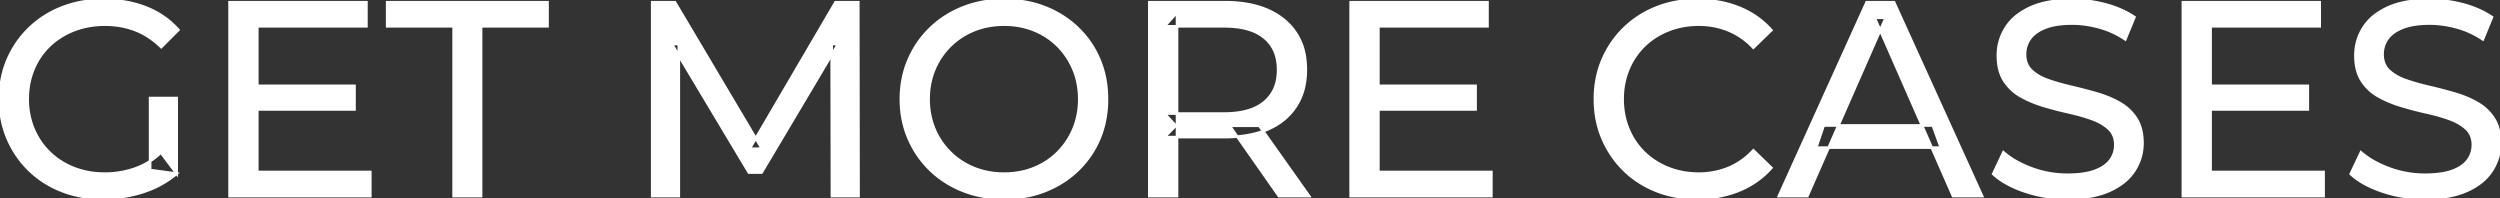 <svg width="902.701" height="71.601" viewBox="0 0 902.701 71.601" xmlns="http://www.w3.org/2000/svg"><rect x="0" y="0" width="902.701" height="71.601" fill="#333333" stroke="none"/><g id="svgGroup" stroke-linecap="round" fill-rule="evenodd" font-size="9pt" stroke="#ffffff" stroke-width="0.25mm" fill="#ffffff" style="stroke:#ffffff;stroke-width:0.25mm;fill:#ffffff"><path d="M 245.101 70.801 L 235.501 70.801 L 235.501 0.801 L 243.701 0.801 L 275.101 53.701 L 270.701 53.701 L 301.701 0.801 L 309.901 0.801 L 310.001 70.801 L 300.401 70.801 L 300.301 15.901 L 302.601 15.901 L 275.001 62.301 L 270.401 62.301 L 242.601 15.901 L 245.101 15.901 L 245.101 70.801 Z M 63.801 62.701 L 54.201 61.401 L 54.201 35.401 L 63.801 35.401 L 63.801 62.701 L 58.101 55.101 A 30.692 30.692 0 0 1 56.14 56.782 A 25.548 25.548 0 0 1 48.551 60.951 Q 43.401 62.701 37.801 62.701 A 34.562 34.562 0 0 1 35.582 62.63 A 29.331 29.331 0 0 1 26.701 60.701 Q 21.601 58.701 17.851 55.051 Q 14.101 51.401 12.051 46.451 A 26.264 26.264 0 0 1 11.406 44.727 A 27.974 27.974 0 0 1 10.001 35.801 A 31.85 31.85 0 0 1 10.041 34.186 A 27.309 27.309 0 0 1 12.051 25.051 Q 14.101 20.101 17.851 16.501 A 25.38 25.38 0 0 1 19.088 15.388 A 26.949 26.949 0 0 1 26.751 10.901 A 28.408 28.408 0 0 1 29.757 9.923 A 31.657 31.657 0 0 1 37.901 8.901 Q 43.801 8.901 48.851 10.851 A 25.335 25.335 0 0 1 52.607 12.673 A 29.42 29.42 0 0 1 58.201 17.001 L 64.401 10.801 Q 59.601 5.401 52.701 2.701 A 37.634 37.634 0 0 0 47.096 1.003 A 44.386 44.386 0 0 0 37.501 0.001 A 47.353 47.353 0 0 0 32.999 0.21 A 38.97 38.97 0 0 0 22.501 2.651 Q 15.701 5.301 10.651 10.151 Q 5.601 15.001 2.801 21.501 A 33.027 33.027 0 0 0 1.15 26.34 A 37.816 37.816 0 0 0 0.001 35.801 A 41.385 41.385 0 0 0 0.116 38.916 A 34.657 34.657 0 0 0 2.801 50.101 Q 5.601 56.601 10.601 61.451 Q 15.601 66.301 22.401 68.951 A 37.281 37.281 0 0 0 27.683 70.565 A 43.291 43.291 0 0 0 37.301 71.601 Q 44.701 71.601 51.651 69.351 A 40.524 40.524 0 0 0 52.938 68.91 A 35.119 35.119 0 0 0 63.801 62.701 Z M 719.701 62.801 L 723.401 55.001 A 27.842 27.842 0 0 0 728.251 58.369 Q 730.606 59.676 733.419 60.733 A 45.979 45.979 0 0 0 733.601 60.801 Q 739.801 63.101 746.501 63.101 A 43.567 43.567 0 0 0 750.423 62.935 Q 752.328 62.762 753.937 62.409 A 18.754 18.754 0 0 0 756.401 61.701 Q 759.43 60.584 761.189 58.801 A 8.64 8.64 0 0 0 762.001 57.851 Q 763.801 55.401 763.801 52.301 A 8.945 8.945 0 0 0 763.42 49.63 A 7.122 7.122 0 0 0 761.451 46.501 Q 759.169 44.365 755.569 43.03 A 24.656 24.656 0 0 0 755.351 42.951 A 62.293 62.293 0 0 0 750.502 41.435 A 77.48 77.48 0 0 0 747.101 40.601 Q 742.601 39.601 738.051 38.251 Q 733.501 36.901 729.751 34.801 Q 726.001 32.701 723.701 29.151 Q 721.688 26.044 721.437 21.368 A 25.468 25.468 0 0 1 721.401 20.001 Q 721.401 14.601 724.251 10.051 A 17.59 17.59 0 0 1 728.875 5.174 A 24.573 24.573 0 0 1 733.051 2.751 A 26.948 26.948 0 0 1 738.649 0.92 Q 741.427 0.316 744.672 0.109 A 55.374 55.374 0 0 1 748.201 0.001 Q 754.301 0.001 760.301 1.601 A 37.78 37.78 0 0 1 766.224 3.696 A 29.942 29.942 0 0 1 770.701 6.201 L 767.401 14.201 Q 762.901 11.201 757.901 9.851 A 38.907 38.907 0 0 0 751.167 8.632 A 33.83 33.83 0 0 0 748.201 8.501 Q 743.836 8.501 740.621 9.321 A 17.691 17.691 0 0 0 738.501 10.001 A 16.236 16.236 0 0 0 736.034 11.208 Q 734.716 12.008 733.777 12.994 A 8.663 8.663 0 0 0 732.951 14.001 Q 731.201 16.501 731.201 19.601 A 9.419 9.419 0 0 0 731.545 22.214 A 7.115 7.115 0 0 0 733.551 25.501 A 14.645 14.645 0 0 0 736.54 27.638 Q 737.95 28.411 739.647 28.999 A 47.069 47.069 0 0 0 739.651 29.001 A 75.128 75.128 0 0 0 744.368 30.456 A 94.322 94.322 0 0 0 747.901 31.351 Q 752.401 32.401 756.951 33.701 Q 761.501 35.001 765.251 37.101 Q 769.001 39.201 771.301 42.701 Q 773.601 46.201 773.601 51.701 Q 773.601 57.001 770.701 61.551 A 17.659 17.659 0 0 1 766.146 66.319 A 24.933 24.933 0 0 1 761.751 68.851 Q 756.764 71.117 749.638 71.516 A 56.225 56.225 0 0 1 746.501 71.601 Q 738.501 71.601 731.201 69.151 Q 725.326 67.179 721.459 64.269 A 22.208 22.208 0 0 1 719.701 62.801 Z M 848.801 62.801 L 852.501 55.001 A 27.842 27.842 0 0 0 857.351 58.369 Q 859.706 59.676 862.519 60.733 A 45.979 45.979 0 0 0 862.701 60.801 Q 868.901 63.101 875.601 63.101 A 43.567 43.567 0 0 0 879.523 62.935 Q 881.428 62.762 883.037 62.409 A 18.754 18.754 0 0 0 885.501 61.701 Q 888.53 60.584 890.289 58.801 A 8.64 8.64 0 0 0 891.101 57.851 Q 892.901 55.401 892.901 52.301 A 8.945 8.945 0 0 0 892.52 49.63 A 7.122 7.122 0 0 0 890.551 46.501 Q 888.269 44.365 884.669 43.03 A 24.656 24.656 0 0 0 884.451 42.951 A 62.293 62.293 0 0 0 879.602 41.435 A 77.48 77.48 0 0 0 876.201 40.601 Q 871.701 39.601 867.151 38.251 Q 862.601 36.901 858.851 34.801 Q 855.101 32.701 852.801 29.151 Q 850.788 26.044 850.537 21.368 A 25.468 25.468 0 0 1 850.501 20.001 Q 850.501 14.601 853.351 10.051 A 17.59 17.59 0 0 1 857.975 5.174 A 24.573 24.573 0 0 1 862.151 2.751 A 26.948 26.948 0 0 1 867.749 0.92 Q 870.527 0.316 873.772 0.109 A 55.374 55.374 0 0 1 877.301 0.001 Q 883.401 0.001 889.401 1.601 A 37.78 37.78 0 0 1 895.324 3.696 A 29.942 29.942 0 0 1 899.801 6.201 L 896.501 14.201 Q 892.001 11.201 887.001 9.851 A 38.907 38.907 0 0 0 880.267 8.632 A 33.83 33.83 0 0 0 877.301 8.501 Q 872.936 8.501 869.721 9.321 A 17.691 17.691 0 0 0 867.601 10.001 A 16.236 16.236 0 0 0 865.134 11.208 Q 863.816 12.008 862.877 12.994 A 8.663 8.663 0 0 0 862.051 14.001 Q 860.301 16.501 860.301 19.601 A 9.419 9.419 0 0 0 860.645 22.214 A 7.115 7.115 0 0 0 862.651 25.501 A 14.645 14.645 0 0 0 865.64 27.638 Q 867.05 28.411 868.747 28.999 A 47.069 47.069 0 0 0 868.751 29.001 A 75.128 75.128 0 0 0 873.468 30.456 A 94.322 94.322 0 0 0 877.001 31.351 Q 881.501 32.401 886.051 33.701 Q 890.601 35.001 894.351 37.101 Q 898.101 39.201 900.401 42.701 Q 902.701 46.201 902.701 51.701 Q 902.701 57.001 899.801 61.551 A 17.659 17.659 0 0 1 895.246 66.319 A 24.933 24.933 0 0 1 890.851 68.851 Q 885.864 71.117 878.738 71.516 A 56.225 56.225 0 0 1 875.601 71.601 Q 867.601 71.601 860.301 69.151 Q 854.426 67.179 850.559 64.269 A 22.208 22.208 0 0 1 848.801 62.801 Z M 652.601 70.801 L 642.301 70.801 L 674.001 0.801 L 683.901 0.801 L 715.701 70.801 L 705.201 70.801 L 676.901 6.401 L 680.901 6.401 L 652.601 70.801 Z M 639.601 10.901 L 633.101 17.201 A 26.705 26.705 0 0 0 626.612 12.15 A 24.602 24.602 0 0 0 624.101 10.951 A 27.886 27.886 0 0 0 613.579 8.901 A 31.612 31.612 0 0 0 613.401 8.901 A 30.61 30.61 0 0 0 605.524 9.889 A 27.448 27.448 0 0 0 602.451 10.901 Q 597.401 12.901 593.701 16.501 Q 590.001 20.101 587.951 25.051 A 27.309 27.309 0 0 0 585.941 34.186 A 31.85 31.85 0 0 0 585.901 35.801 Q 585.901 41.601 587.951 46.551 Q 590.001 51.501 593.701 55.101 Q 597.401 58.701 602.451 60.701 A 28.858 28.858 0 0 0 611.578 62.652 A 33.689 33.689 0 0 0 613.401 62.701 A 28.015 28.015 0 0 0 623.63 60.838 A 26.969 26.969 0 0 0 624.101 60.651 A 24.864 24.864 0 0 0 631.826 55.589 A 29.346 29.346 0 0 0 633.101 54.301 L 639.601 60.601 Q 634.801 66.001 627.951 68.801 A 37.994 37.994 0 0 1 616.547 71.457 A 45.512 45.512 0 0 1 612.901 71.601 Q 604.901 71.601 598.151 68.951 Q 591.401 66.301 586.451 61.451 Q 581.501 56.601 578.701 50.101 A 34.657 34.657 0 0 1 576.016 38.916 A 41.385 41.385 0 0 1 575.901 35.801 A 37.816 37.816 0 0 1 577.05 26.34 A 33.027 33.027 0 0 1 578.701 21.501 Q 581.501 15.001 586.501 10.151 Q 591.501 5.301 598.251 2.651 Q 605.001 0.001 613.001 0.001 A 41.814 41.814 0 0 1 623.093 1.185 A 36.765 36.765 0 0 1 627.951 2.751 Q 634.801 5.501 639.601 10.901 Z M 133.701 70.801 L 82.901 70.801 L 82.901 0.801 L 132.301 0.801 L 132.301 9.501 L 92.901 9.501 L 92.901 62.101 L 133.701 62.101 L 133.701 70.801 Z M 538.501 70.801 L 487.701 70.801 L 487.701 0.801 L 537.101 0.801 L 537.101 9.501 L 497.701 9.501 L 497.701 62.101 L 538.501 62.101 L 538.501 70.801 Z M 839.001 70.801 L 788.201 70.801 L 788.201 0.801 L 837.601 0.801 L 837.601 9.501 L 798.201 9.501 L 798.201 62.101 L 839.001 62.101 L 839.001 70.801 Z M 173.701 70.801 L 163.801 70.801 L 163.801 9.501 L 139.801 9.501 L 139.801 0.801 L 197.701 0.801 L 197.701 9.501 L 173.701 9.501 L 173.701 70.801 Z M 425.001 70.801 L 415.001 70.801 L 415.001 0.801 L 442.301 0.801 A 46.328 46.328 0 0 1 450.874 1.545 Q 455.673 2.45 459.483 4.452 A 24.419 24.419 0 0 1 463.701 7.251 A 21.056 21.056 0 0 1 471.27 21.397 A 30.401 30.401 0 0 1 471.501 25.201 A 27.638 27.638 0 0 1 470.782 31.647 A 21.292 21.292 0 0 1 468.001 38.251 A 21.762 21.762 0 0 1 459.959 45.632 A 27.037 27.037 0 0 1 458.001 46.601 A 31.633 31.633 0 0 1 450.887 48.764 Q 447.677 49.362 444.015 49.475 A 55.998 55.998 0 0 1 442.301 49.501 L 420.501 49.501 L 425.001 44.901 L 425.001 70.801 Z M 351.919 70.266 A 41.692 41.692 0 0 0 362.601 71.601 Q 370.601 71.601 377.351 68.951 Q 384.101 66.301 389.151 61.451 Q 394.201 56.601 396.951 50.101 A 33.484 33.484 0 0 0 398.626 45.043 A 38.579 38.579 0 0 0 399.701 35.801 Q 399.701 28.001 396.951 21.501 Q 394.201 15.001 389.151 10.151 Q 384.101 5.301 377.351 2.651 Q 370.601 0.001 362.601 0.001 A 46.114 46.114 0 0 0 358.997 0.139 A 38.604 38.604 0 0 0 347.701 2.701 Q 340.901 5.401 335.901 10.251 Q 330.901 15.101 328.101 21.601 A 33.135 33.135 0 0 0 326.622 25.787 A 37.008 37.008 0 0 0 325.301 35.801 A 40.88 40.88 0 0 0 325.369 38.177 A 34.75 34.75 0 0 0 328.101 50.001 Q 330.901 56.501 335.901 61.351 A 34.181 34.181 0 0 0 336.854 62.241 A 35.747 35.747 0 0 0 347.751 68.901 A 37.364 37.364 0 0 0 351.919 70.266 Z M 362.601 62.701 A 29.529 29.529 0 0 0 370.337 61.712 A 26.489 26.489 0 0 0 373.351 60.701 Q 378.301 58.701 381.951 55.051 Q 385.601 51.401 387.651 46.501 A 26.783 26.783 0 0 0 389.64 37.768 A 31.575 31.575 0 0 0 389.701 35.801 A 28.721 28.721 0 0 0 388.775 28.413 A 25.509 25.509 0 0 0 387.651 25.101 Q 385.601 20.201 381.951 16.551 Q 378.301 12.901 373.351 10.901 A 27.834 27.834 0 0 0 364.392 8.949 A 32.539 32.539 0 0 0 362.601 8.901 A 30.378 30.378 0 0 0 355.431 9.721 A 26.386 26.386 0 0 0 351.751 10.901 Q 346.801 12.901 343.101 16.551 Q 339.401 20.201 337.351 25.101 A 26.783 26.783 0 0 0 335.361 33.833 A 31.575 31.575 0 0 0 335.301 35.801 A 28.721 28.721 0 0 0 336.226 43.188 A 25.509 25.509 0 0 0 337.351 46.501 Q 339.401 51.401 343.101 55.051 Q 346.801 58.701 351.751 60.701 A 27.728 27.728 0 0 0 360.065 62.605 A 33.083 33.083 0 0 0 362.601 62.701 Z M 425.001 4.501 L 425.001 45.901 L 420.501 41.001 L 442.001 41.001 A 35.561 35.561 0 0 0 447.419 40.615 Q 450.261 40.176 452.542 39.236 A 15.194 15.194 0 0 0 456.551 36.851 A 13.541 13.541 0 0 0 461.28 28.216 A 19.841 19.841 0 0 0 461.501 25.201 A 18.16 18.16 0 0 0 460.875 20.298 A 13.056 13.056 0 0 0 456.551 13.601 A 15.897 15.897 0 0 0 451.343 10.802 Q 447.41 9.501 442.001 9.501 L 420.501 9.501 L 425.001 4.501 Z M 700.801 53.301 L 655.801 53.301 L 658.501 45.301 L 697.901 45.301 L 700.801 53.301 Z M 128.001 39.501 L 92.001 39.501 L 92.001 31.001 L 128.001 31.001 L 128.001 39.501 Z M 532.801 39.501 L 496.801 39.501 L 496.801 31.001 L 532.801 31.001 L 532.801 39.501 Z M 833.301 39.501 L 797.301 39.501 L 797.301 31.001 L 833.301 31.001 L 833.301 39.501 Z M 472.701 70.801 L 461.801 70.801 L 444.001 45.401 L 454.701 45.401 L 472.701 70.801 Z" vector-effect="non-scaling-stroke"/></g></svg>